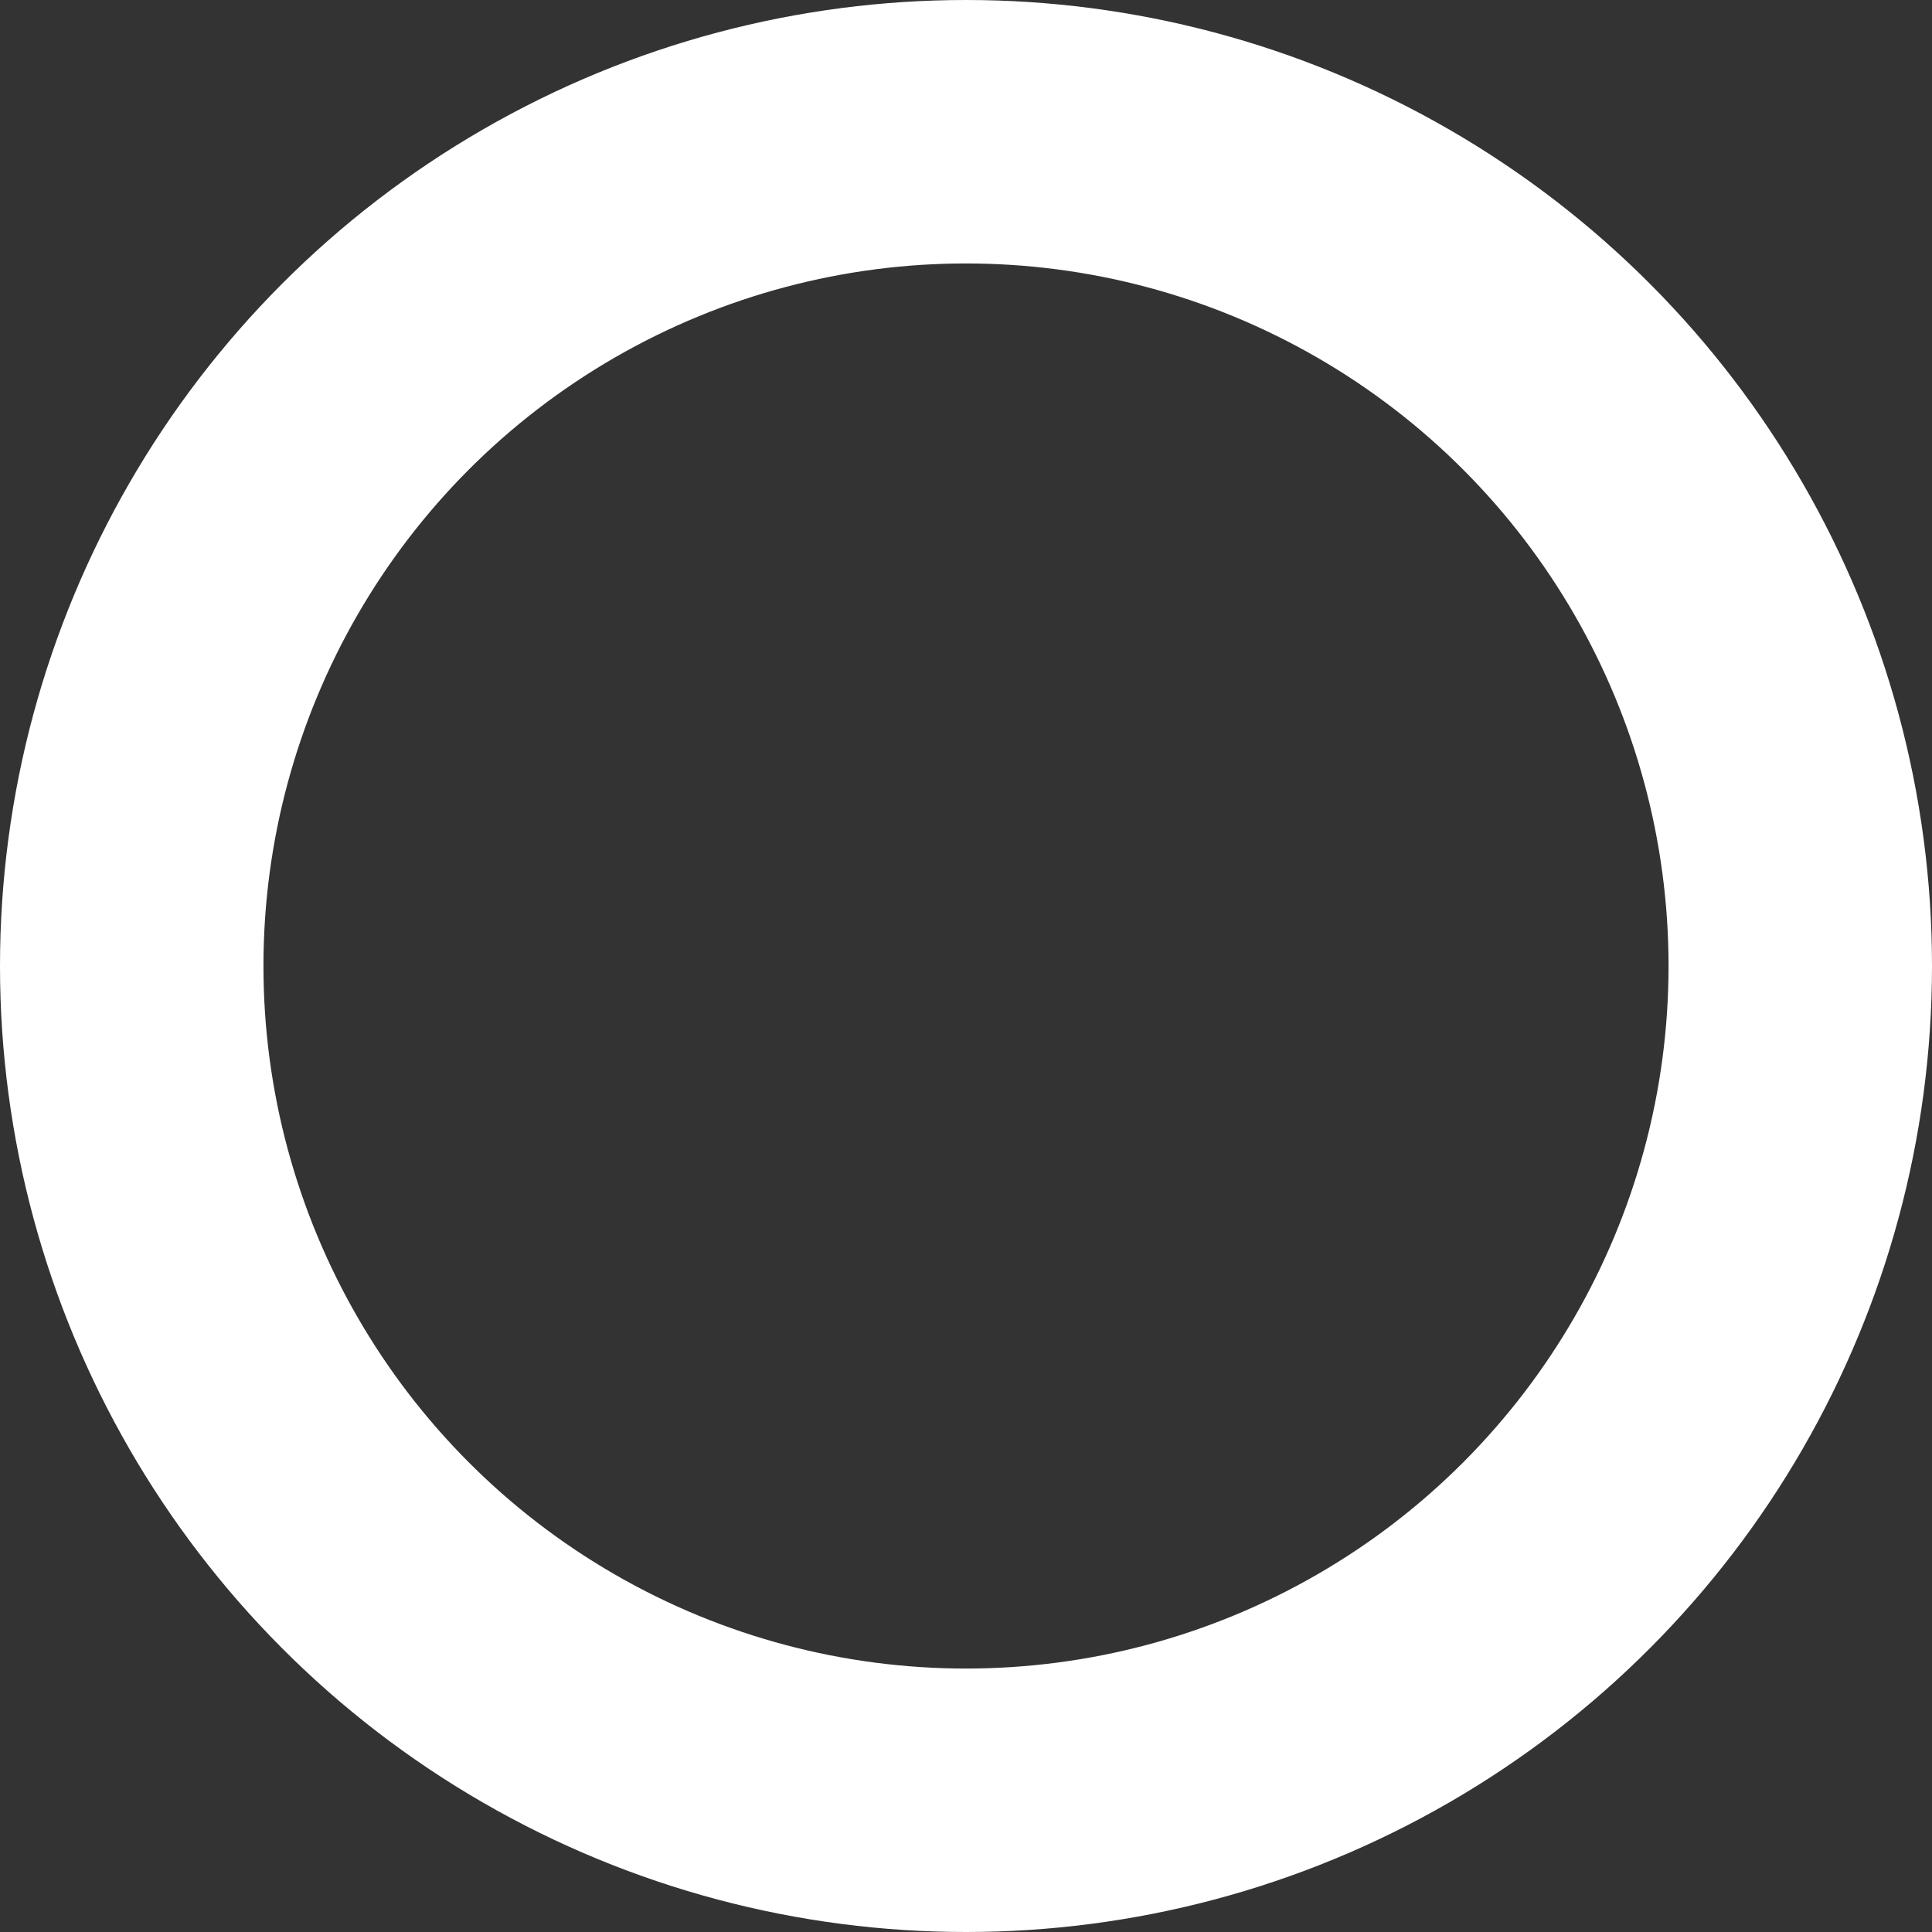 <?xml version="1.0" encoding="UTF-8"?> <svg xmlns="http://www.w3.org/2000/svg" width="22" height="22" viewBox="0 0 22 22" fill="none"><rect x="0" y="0" width="22" height="22" fill="#333333" stroke="none"/> <circle r="9.5" transform="matrix(-1 0 0 1 11 11)" stroke="white" stroke-width="3"></circle> </svg> 